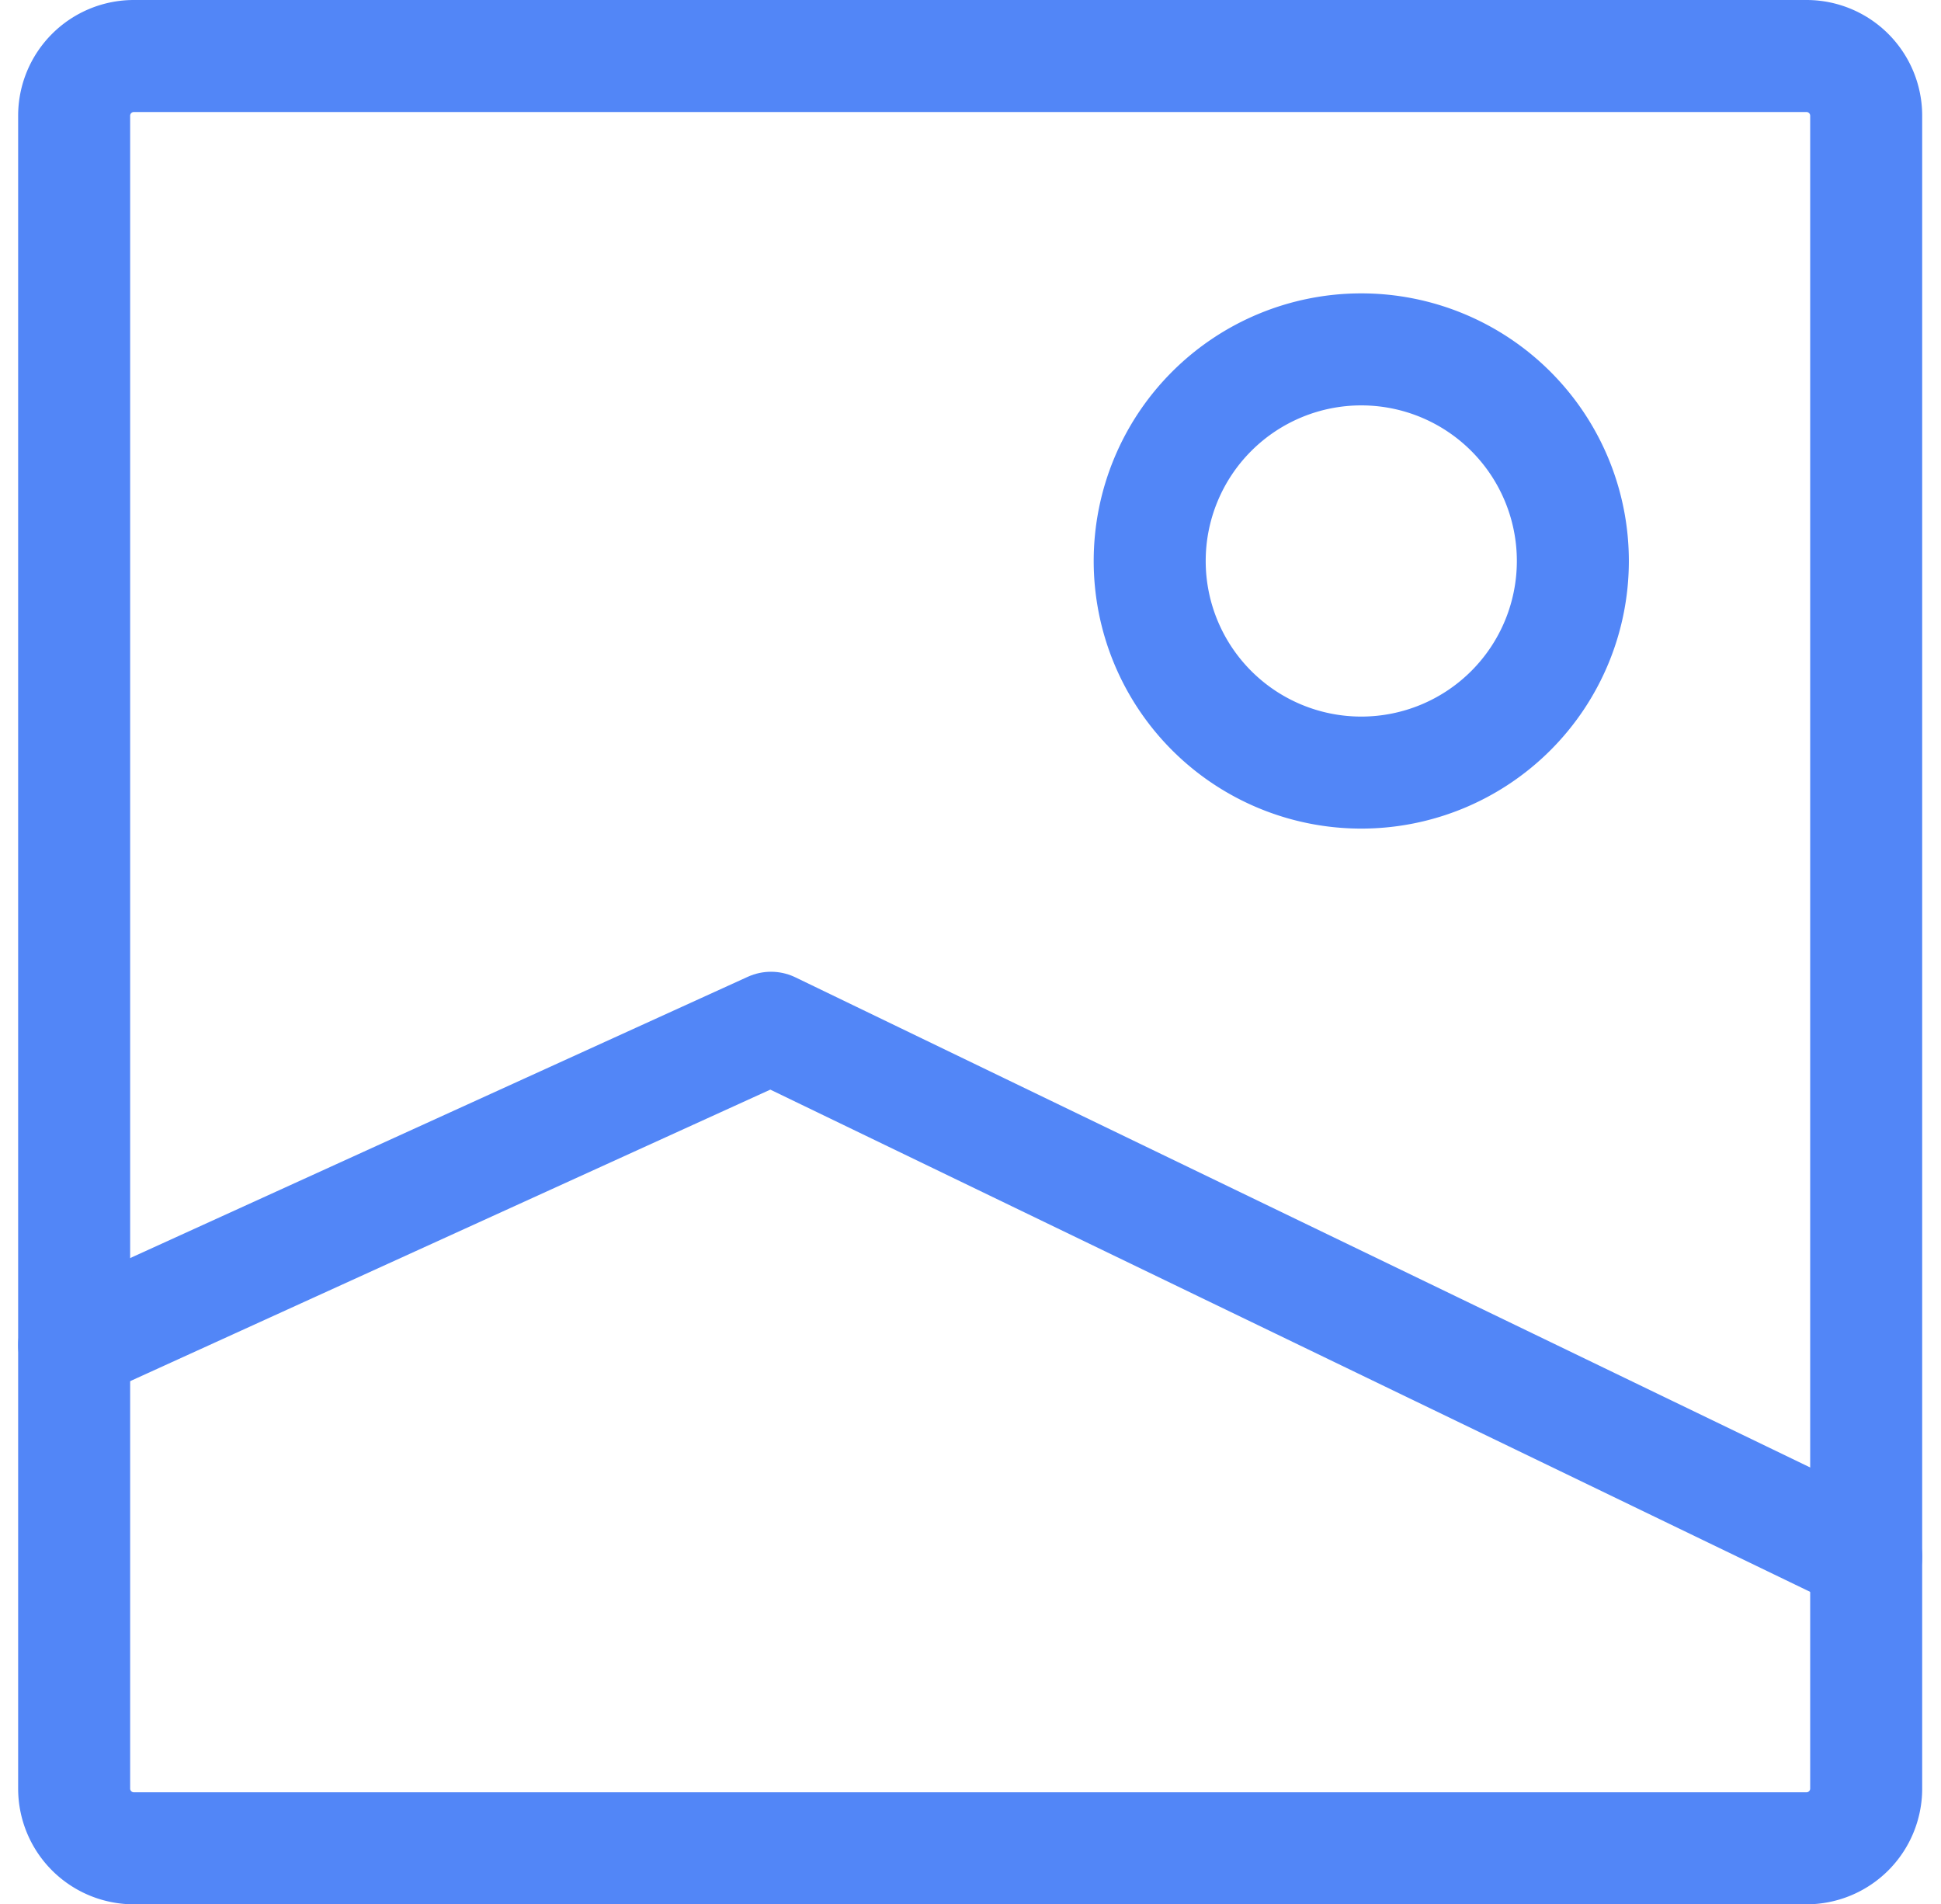 <svg xmlns="http://www.w3.org/2000/svg" width="17.33" height="17" viewBox="0 0 17.33 17">
  <g id="media-image" transform="translate(-2.338 -2.5)">
    <path id="Path_1828" data-name="Path 1828" d="M19,3.533V18.467a.533.533,0,0,1-.533.533H3.533A.533.533,0,0,1,3,18.467V3.533A.533.533,0,0,1,3.533,3H18.467A.533.533,0,0,1,19,3.533Z" fill="none" stroke="#5286f7" stroke-linecap="round" stroke-linejoin="round" stroke-width="1"/>
    <path id="Path_1829" data-name="Path 1829" d="M3,15.833,9.222,13,19,17.722" transform="translate(0 -1.325)" fill="none" stroke="#5286f7" stroke-linecap="round" stroke-linejoin="round" stroke-width="1"/>
    <path id="Path_1830" data-name="Path 1830" d="M15.889,9.778a1.889,1.889,0,1,1,1.889-1.889A1.889,1.889,0,0,1,15.889,9.778Z" transform="translate(-1.397 -0.381)" fill="none" stroke="#5286f7" stroke-linecap="round" stroke-linejoin="round" stroke-width="1"/>
  </g>
</svg>
